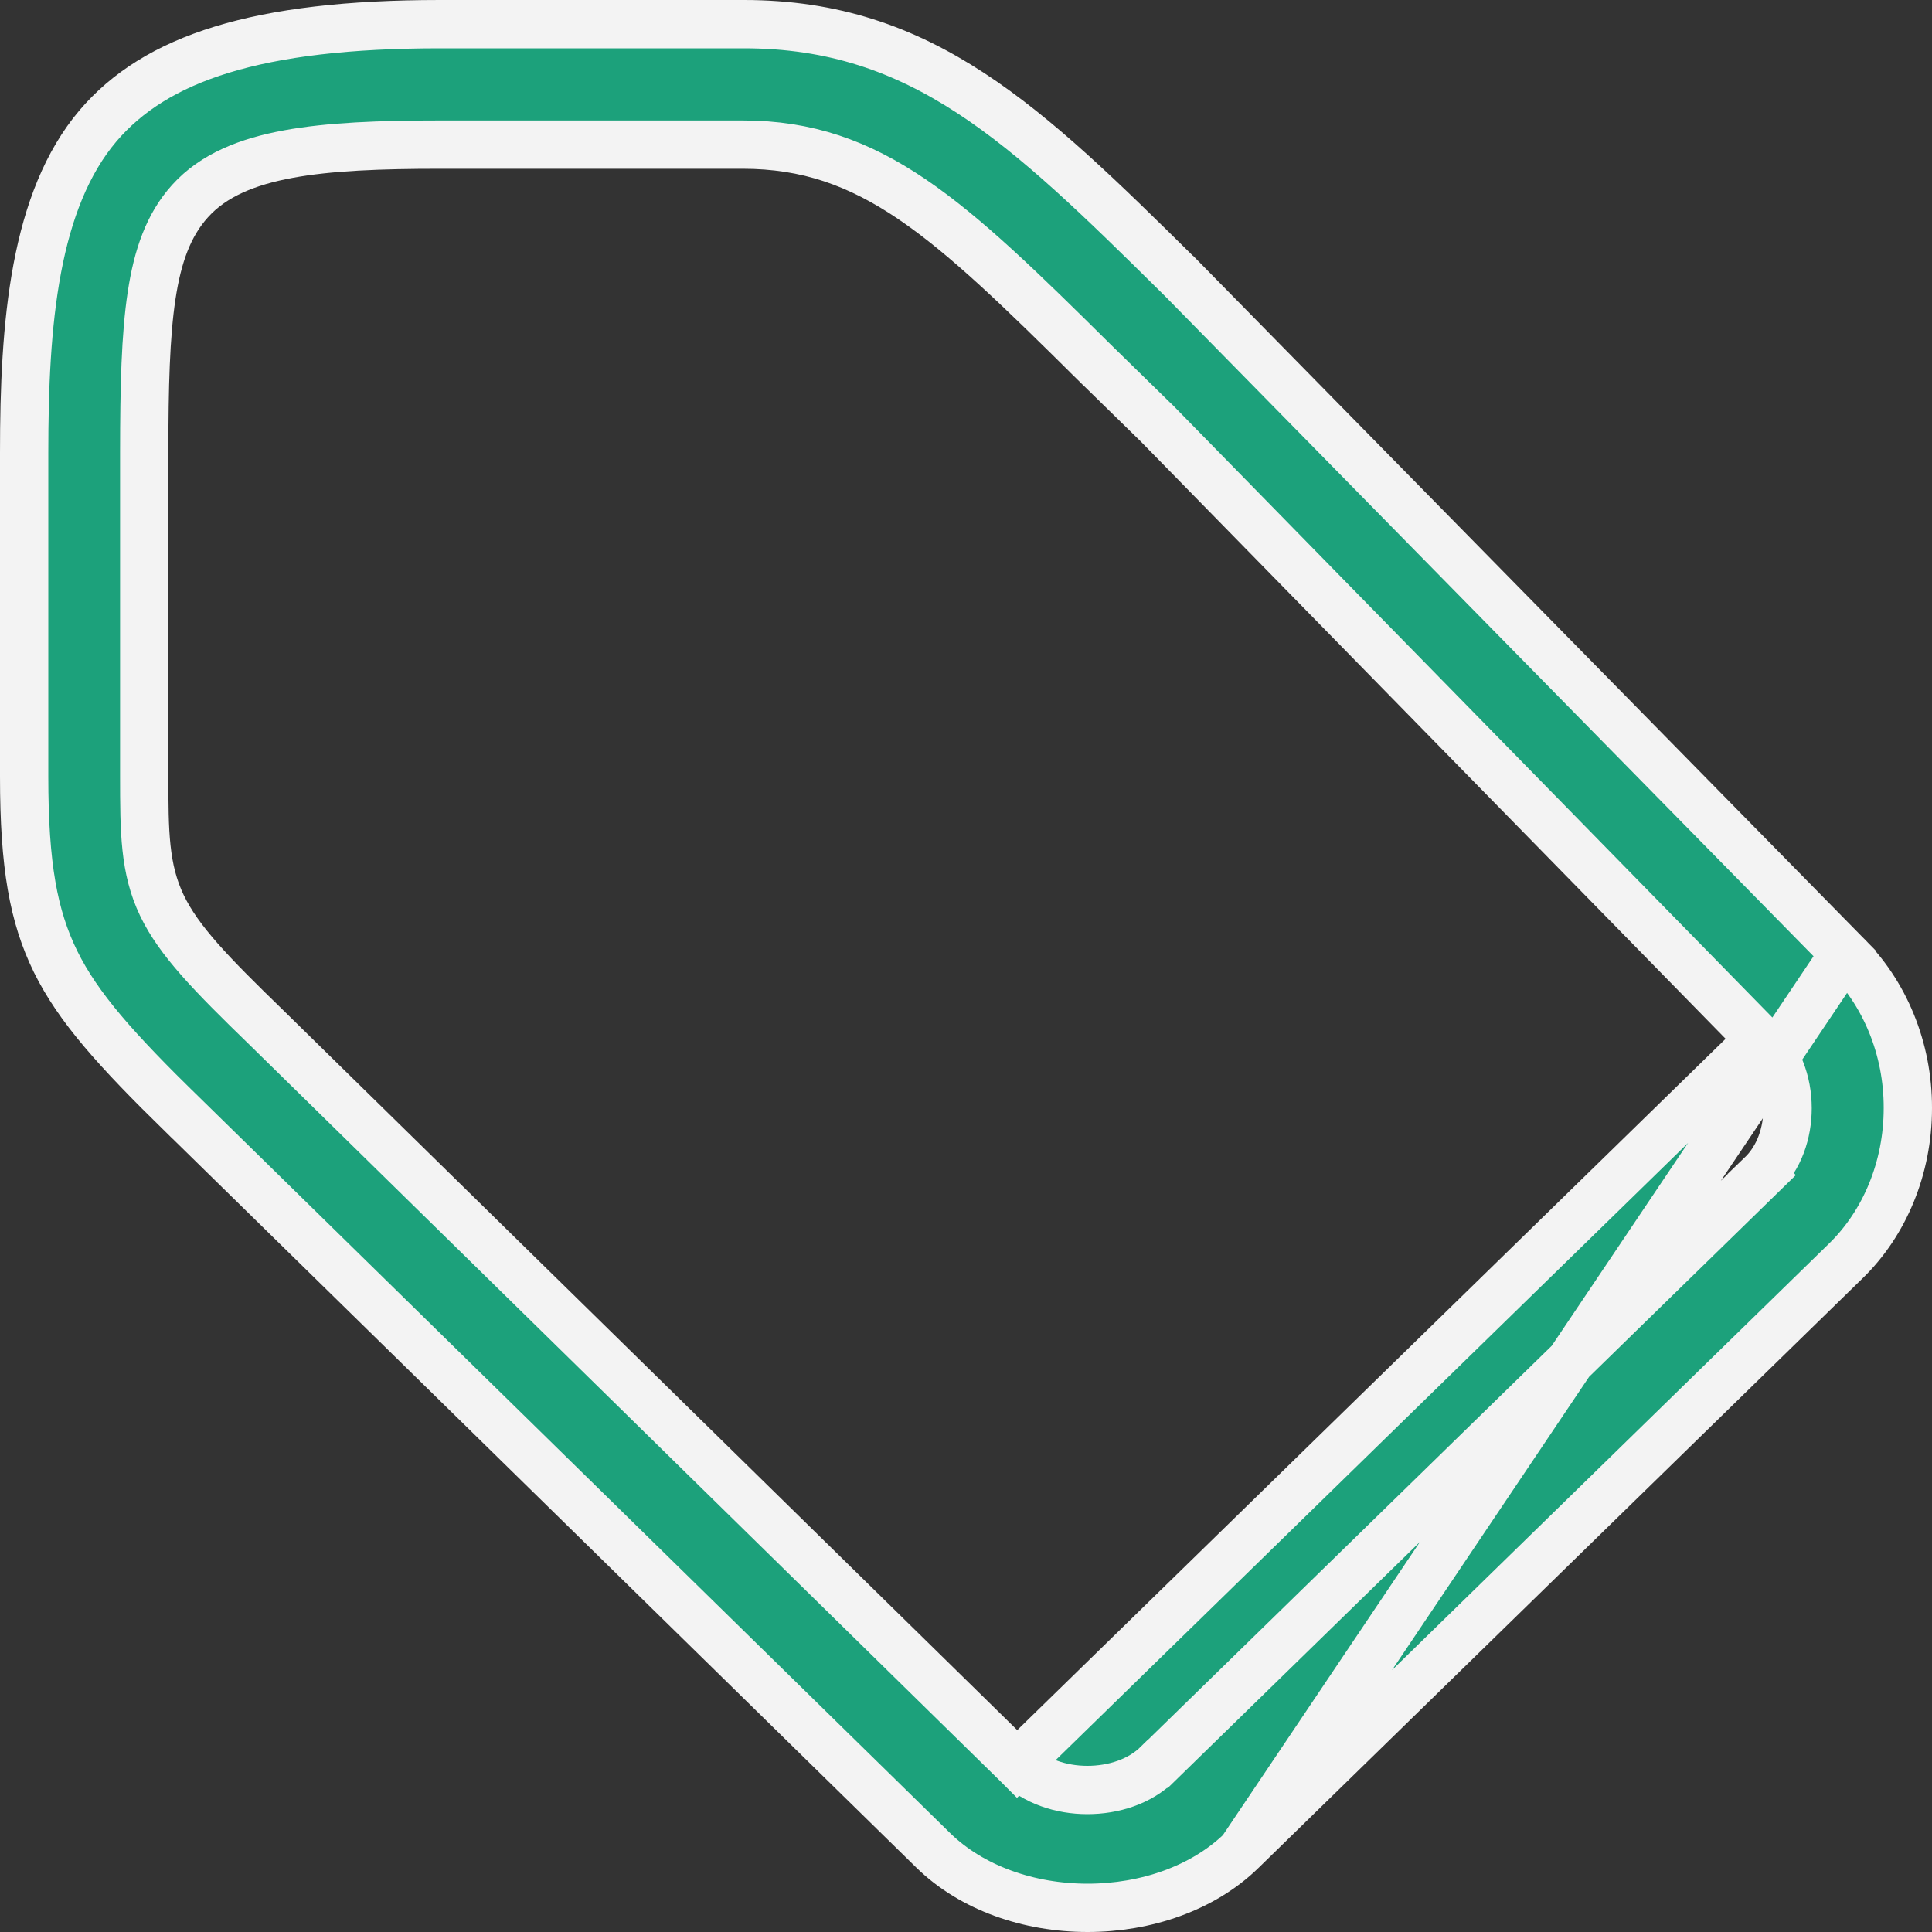 <svg width="20" height="20" viewBox="0 0 20 20" fill="none" xmlns="http://www.w3.org/2000/svg">
<rect x="0" y="0" width="20" height="20" fill="#333333" stroke="none"/>
<path d="M19.095 9.869L19.095 9.869L12.203 2.854L12.201 2.853L12.199 2.851C10.616 1.287 9.55 0.25 7.701 0.25H4.555C2.661 0.25 1.61 0.602 1.014 1.303C0.691 1.684 0.497 2.189 0.386 2.778C0.275 3.367 0.25 4.021 0.25 4.687V8.039C0.25 8.964 0.347 9.487 0.574 9.952C0.81 10.431 1.201 10.866 1.888 11.538L1.889 11.538L9.661 19.155C9.661 19.155 9.661 19.155 9.661 19.155C10.06 19.545 10.652 19.75 11.258 19.75C11.863 19.75 12.453 19.547 12.851 19.16L19.095 9.869ZM19.095 9.869L19.099 9.873C19.511 10.274 19.752 10.856 19.75 11.471V11.472C19.75 12.086 19.512 12.661 19.106 13.055L19.105 13.056L12.852 19.159L19.095 9.869ZM10.53 18.26L10.529 18.259L2.757 10.636C2.757 10.636 2.757 10.636 2.756 10.635C2.186 10.082 1.851 9.739 1.676 9.373C1.495 8.995 1.493 8.61 1.493 8.032V4.682C1.493 3.999 1.507 3.471 1.569 3.062C1.631 2.65 1.744 2.329 1.967 2.082L1.967 2.082C2.21 1.812 2.565 1.672 2.986 1.595C3.408 1.517 3.933 1.497 4.551 1.497H7.688C9.021 1.497 9.82 2.256 11.326 3.748C11.327 3.748 11.327 3.749 11.327 3.749L11.959 4.367L11.963 4.37L11.963 4.37L18.217 10.757C18.217 10.757 18.217 10.758 18.217 10.758L10.53 18.26ZM10.53 18.26C10.715 18.44 10.984 18.53 11.256 18.53C11.526 18.53 11.799 18.444 11.986 18.259C11.986 18.259 11.986 18.259 11.987 18.259L18.238 12.159L18.065 11.979L18.239 12.158L18.239 12.158C18.419 11.984 18.505 11.727 18.505 11.472C18.505 11.2 18.408 10.941 18.217 10.758M10.53 18.26L18.217 10.758M18.217 10.758L18.219 10.759L18.219 10.76L18.217 10.758Z" fill="#1CA17B" stroke="#F3F3F3" stroke-width="0.5"/>
</svg>
